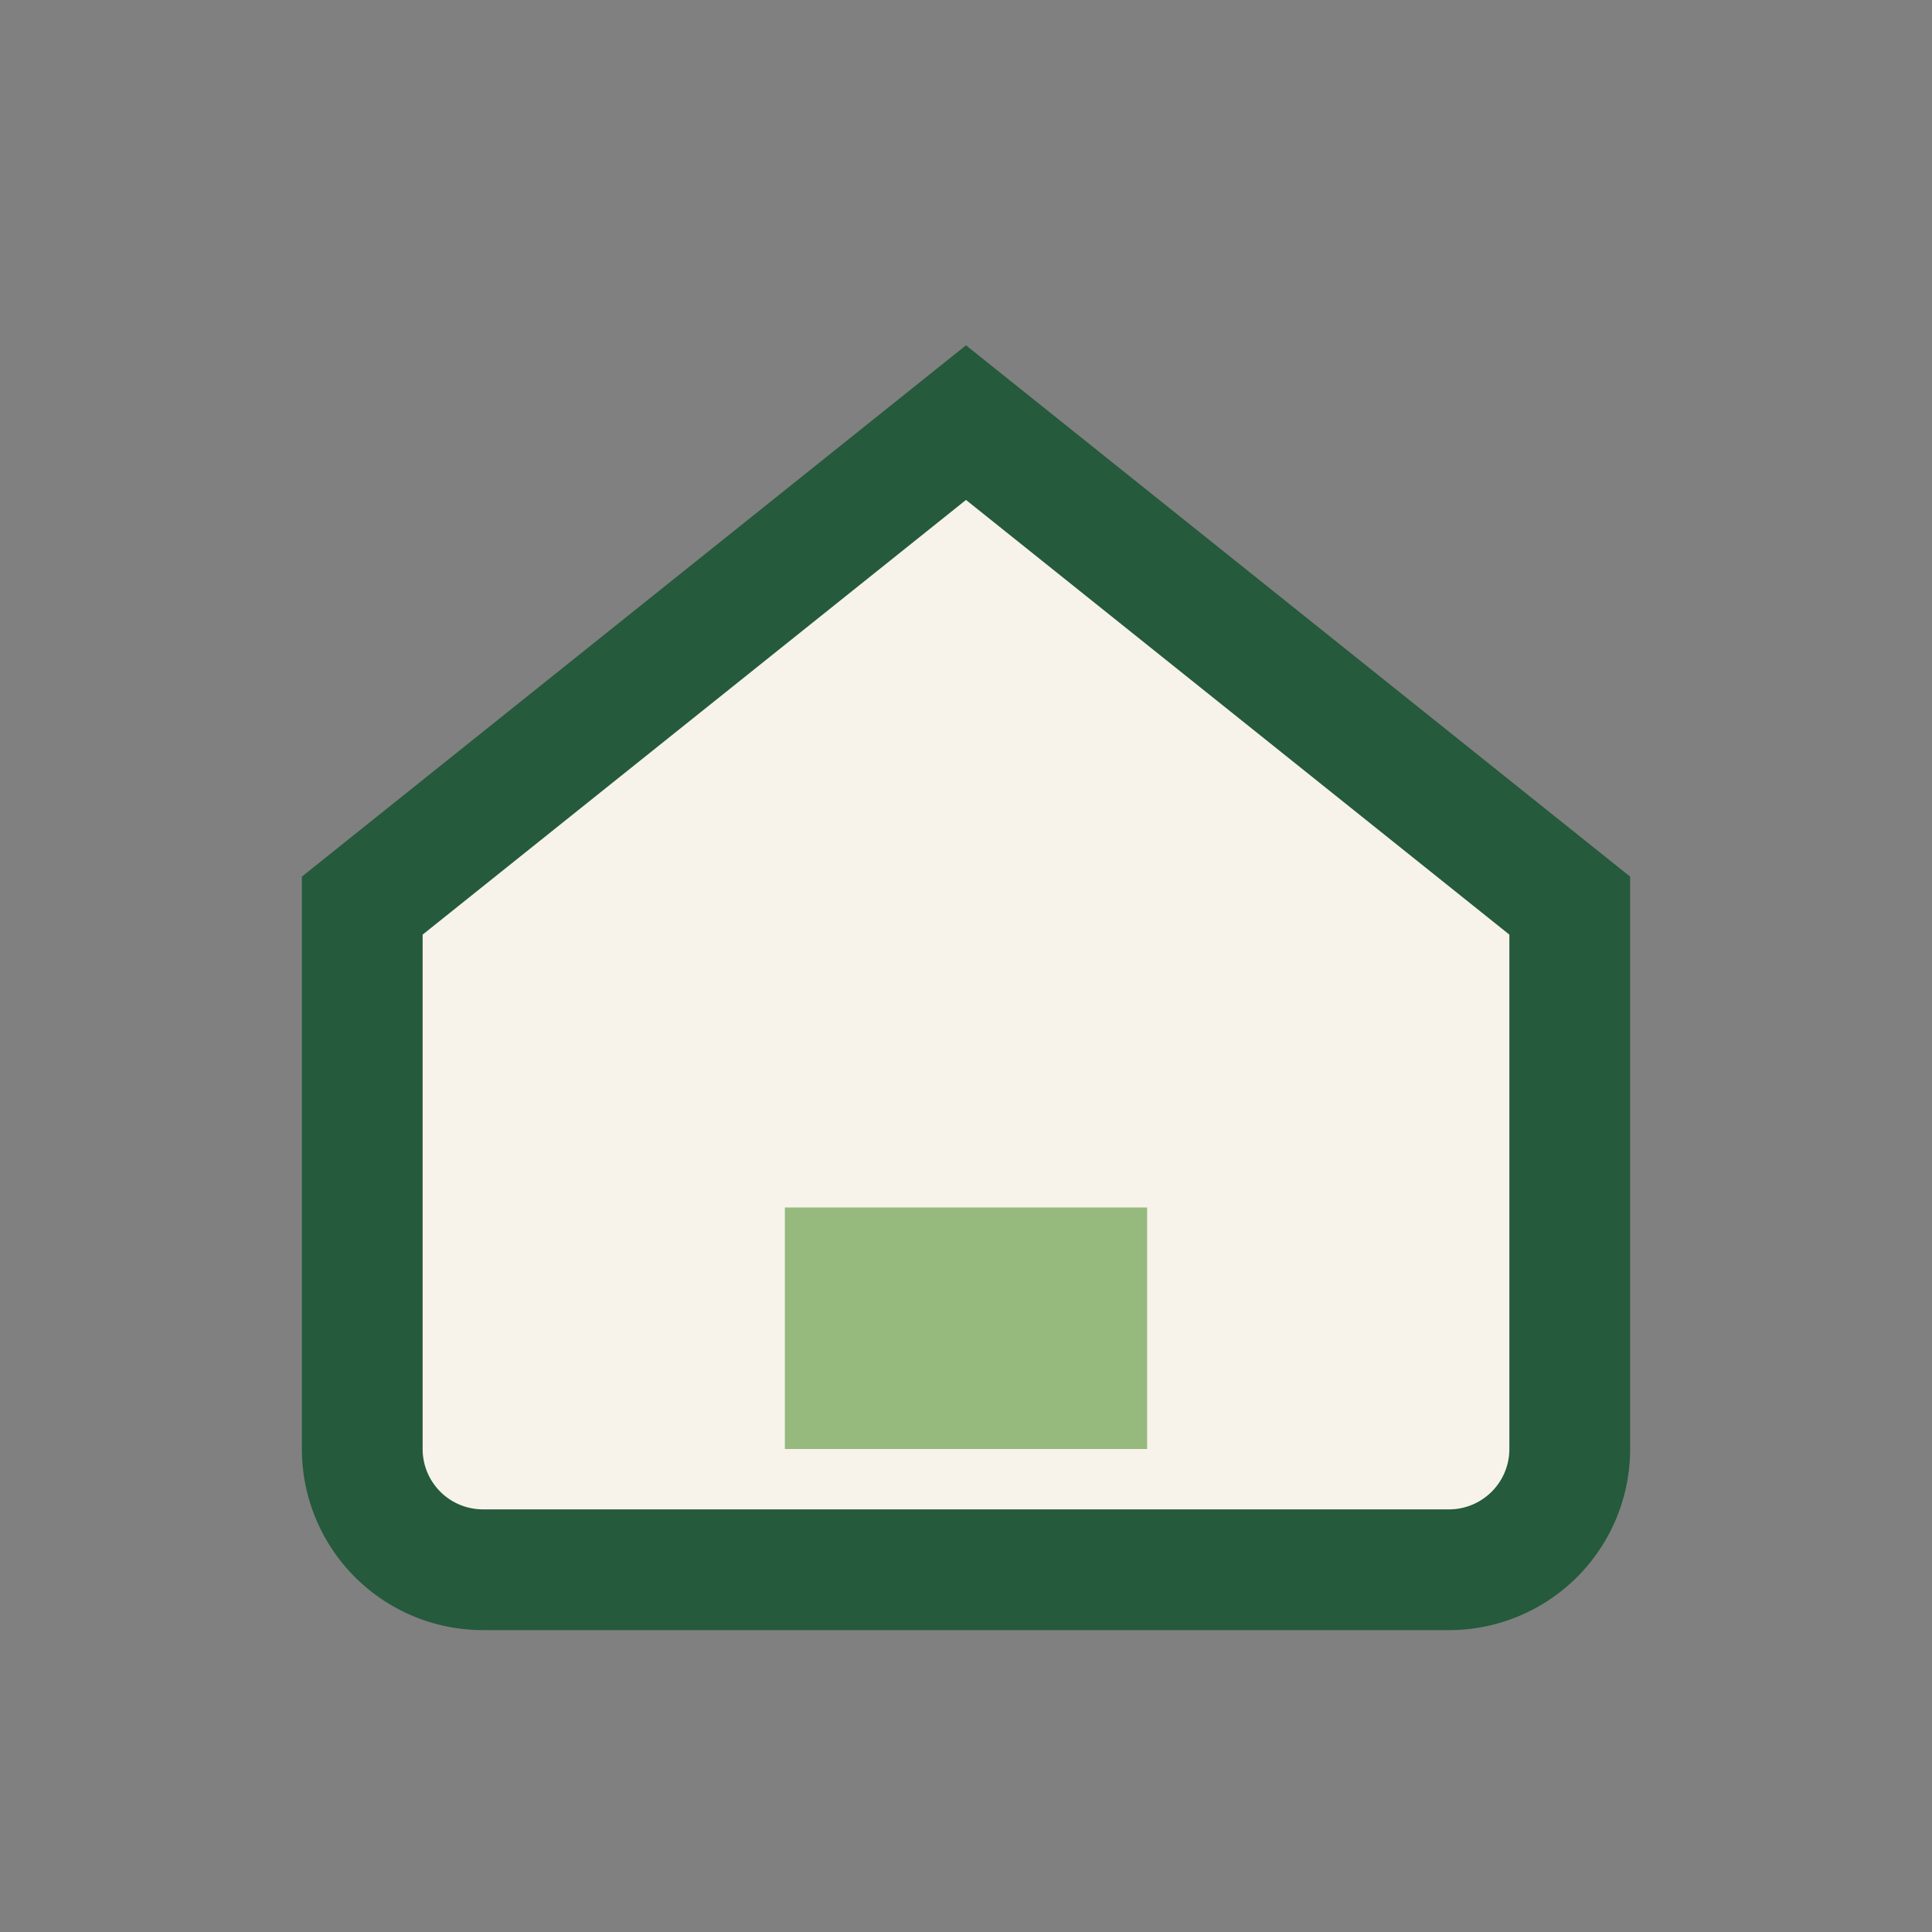 <?xml version="1.0" encoding="UTF-8"?>
<svg xmlns="http://www.w3.org/2000/svg" width="32" height="32" viewBox="0 0 32 32"><rect x="0" y="0" width="32" height="32" fill="#808080" stroke="none"/><path d="M6 15l10-8 10 8v9a2 2 0 0 1-2 2H8a2 2 0 0 1-2-2z" fill="#F7F3EA" stroke="#255A3D" stroke-width="2"/><rect x="13" y="20" width="6" height="4" fill="#96B97D"/></svg>